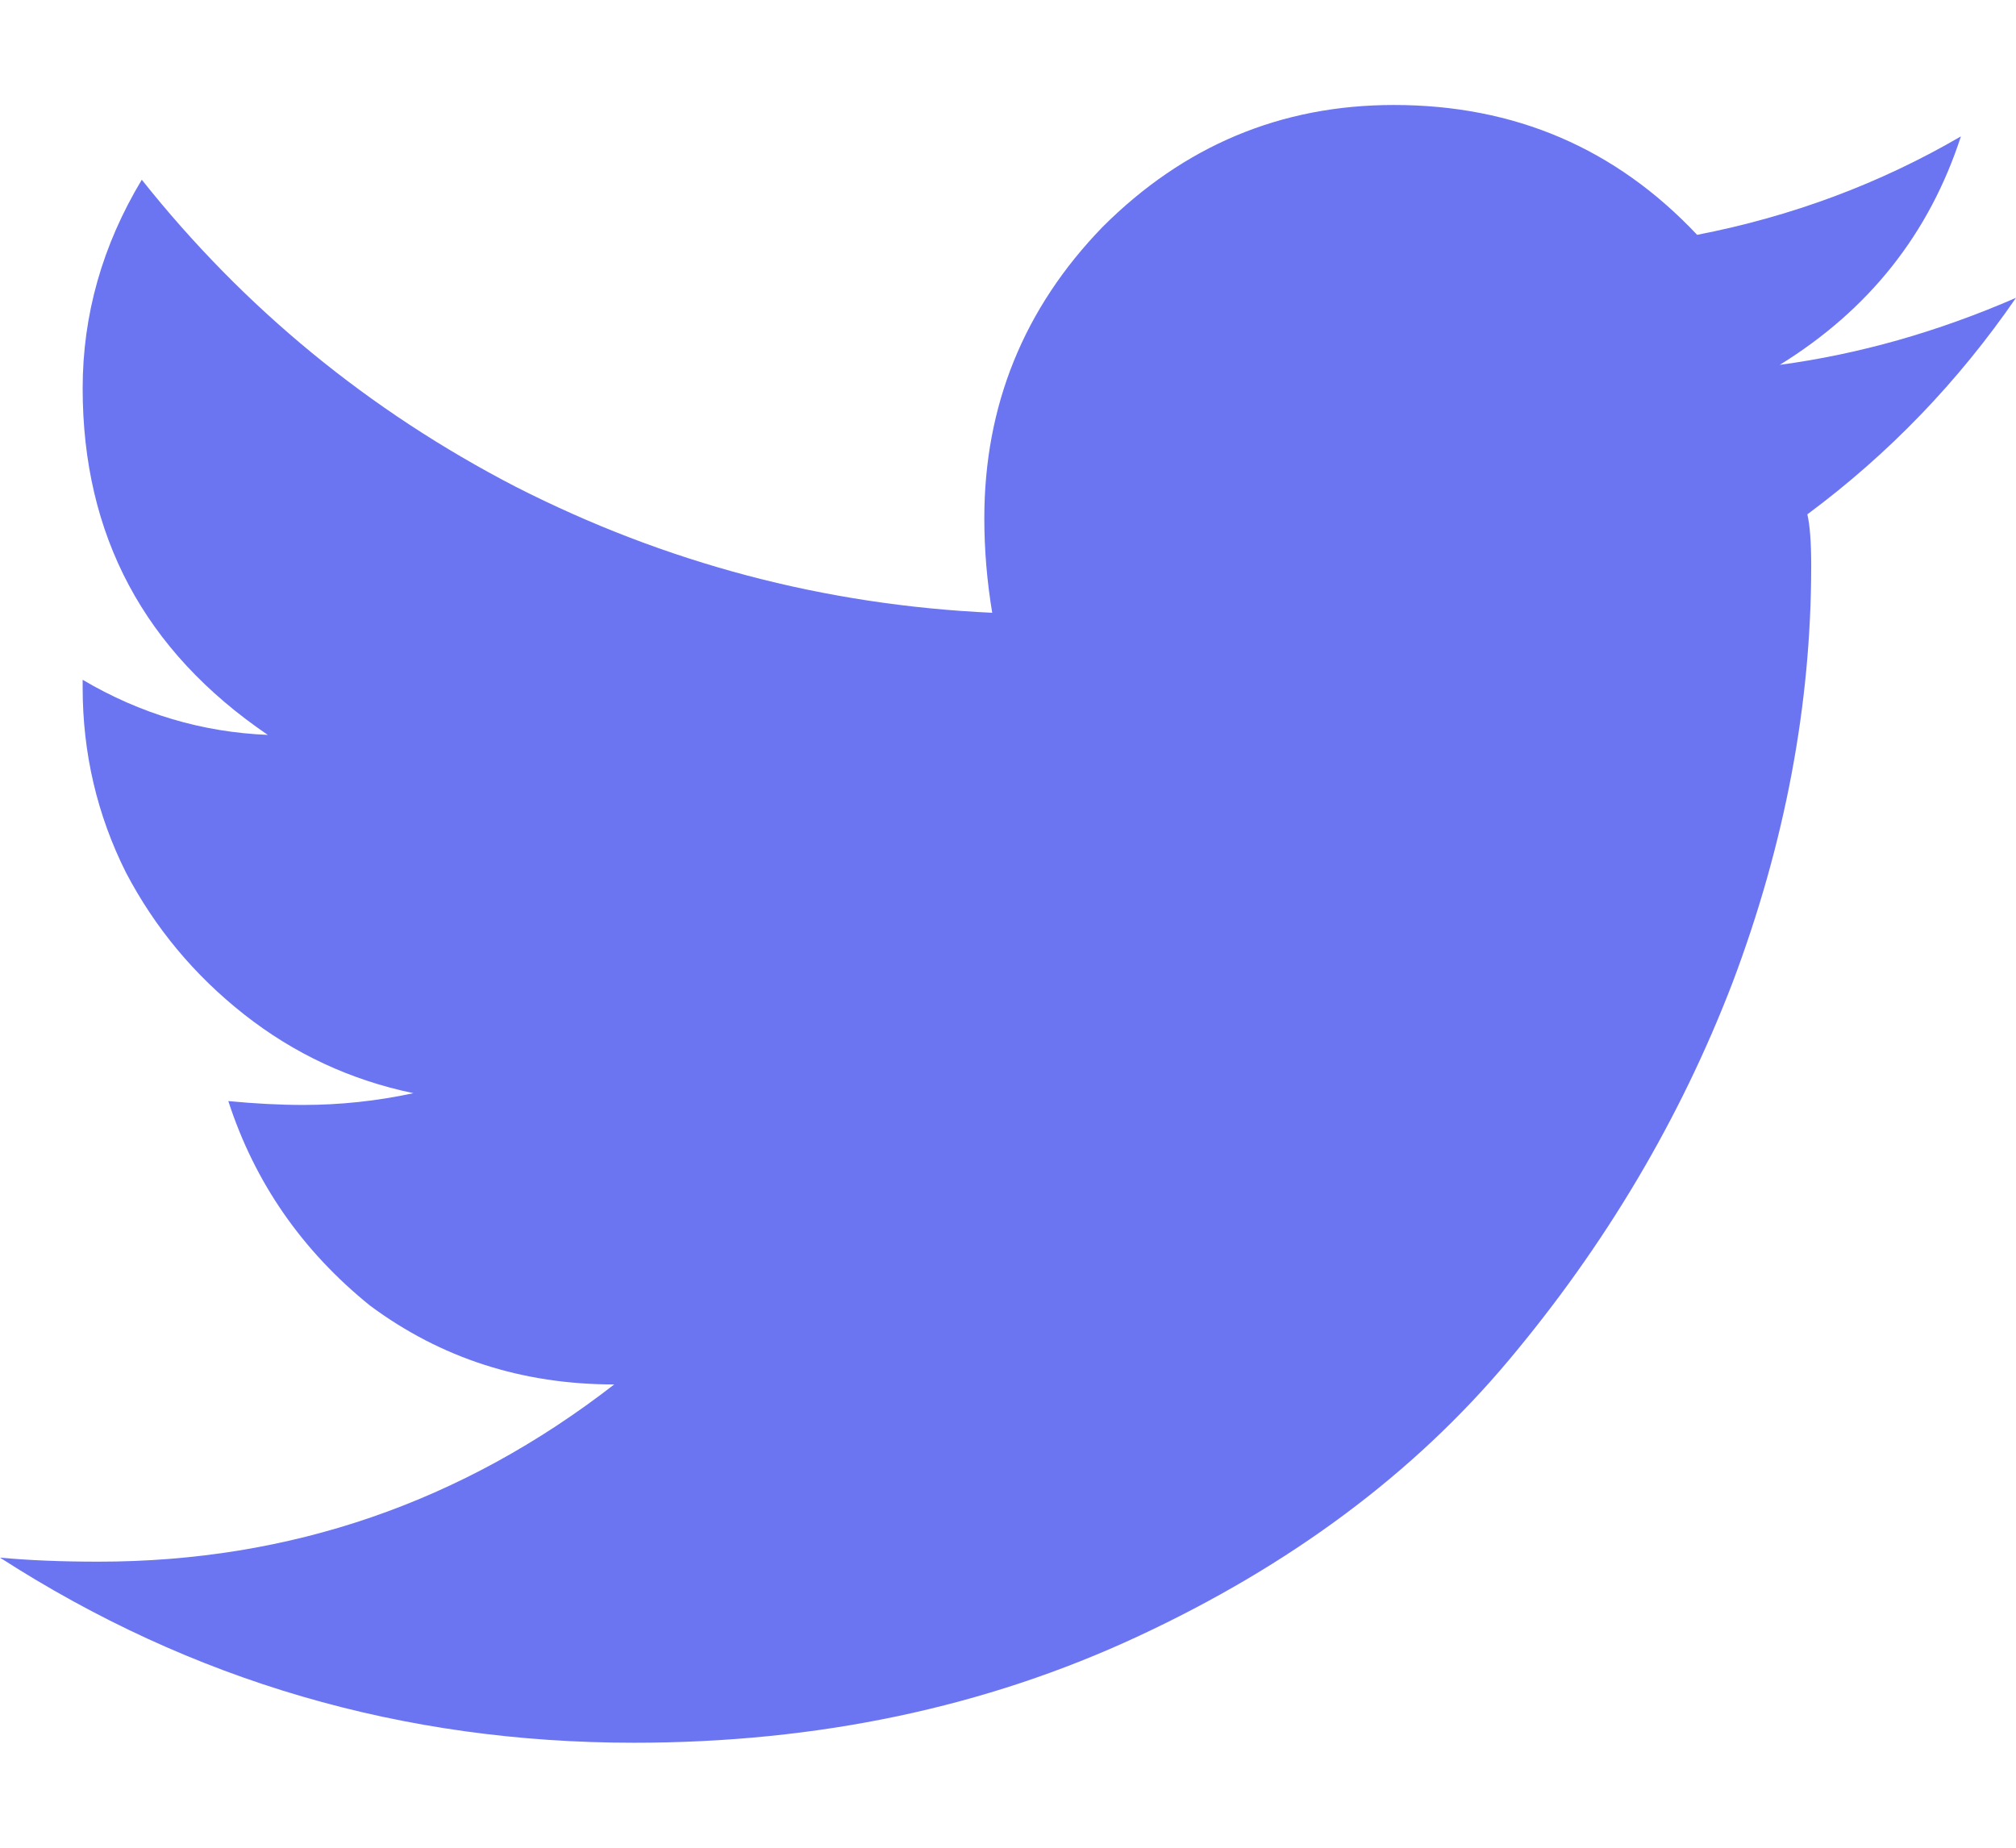<svg width="12" height="11" viewBox="0 0 12 11" fill="none" xmlns="http://www.w3.org/2000/svg">
<path d="M10.758 3.062C10.773 3.125 10.781 3.227 10.781 3.367C10.781 4.195 10.625 5.023 10.312 5.852C10 6.664 9.555 7.414 8.977 8.102C8.414 8.773 7.68 9.32 6.773 9.742C5.867 10.164 4.867 10.375 3.773 10.375C2.398 10.375 1.141 10.008 0 9.273C0.172 9.289 0.367 9.297 0.586 9.297C1.727 9.297 2.75 8.945 3.656 8.242C3.109 8.242 2.625 8.086 2.203 7.773C1.797 7.445 1.516 7.039 1.359 6.555C1.516 6.57 1.664 6.578 1.805 6.578C2.023 6.578 2.242 6.555 2.461 6.508C2.086 6.43 1.75 6.273 1.453 6.039C1.156 5.805 0.922 5.523 0.75 5.195C0.578 4.852 0.492 4.484 0.492 4.094V4.047C0.836 4.25 1.203 4.359 1.594 4.375C0.859 3.875 0.492 3.188 0.492 2.312C0.492 1.875 0.609 1.461 0.844 1.07C1.453 1.836 2.195 2.445 3.07 2.898C3.961 3.352 4.906 3.602 5.906 3.648C5.875 3.461 5.859 3.273 5.859 3.086C5.859 2.414 6.094 1.836 6.562 1.352C7.047 0.867 7.625 0.625 8.297 0.625C9.016 0.625 9.617 0.883 10.102 1.398C10.664 1.289 11.188 1.094 11.672 0.812C11.484 1.391 11.125 1.844 10.594 2.172C11.062 2.109 11.531 1.977 12 1.773C11.656 2.273 11.242 2.703 10.758 3.062Z" fill="#6C75F1"/>
</svg>
